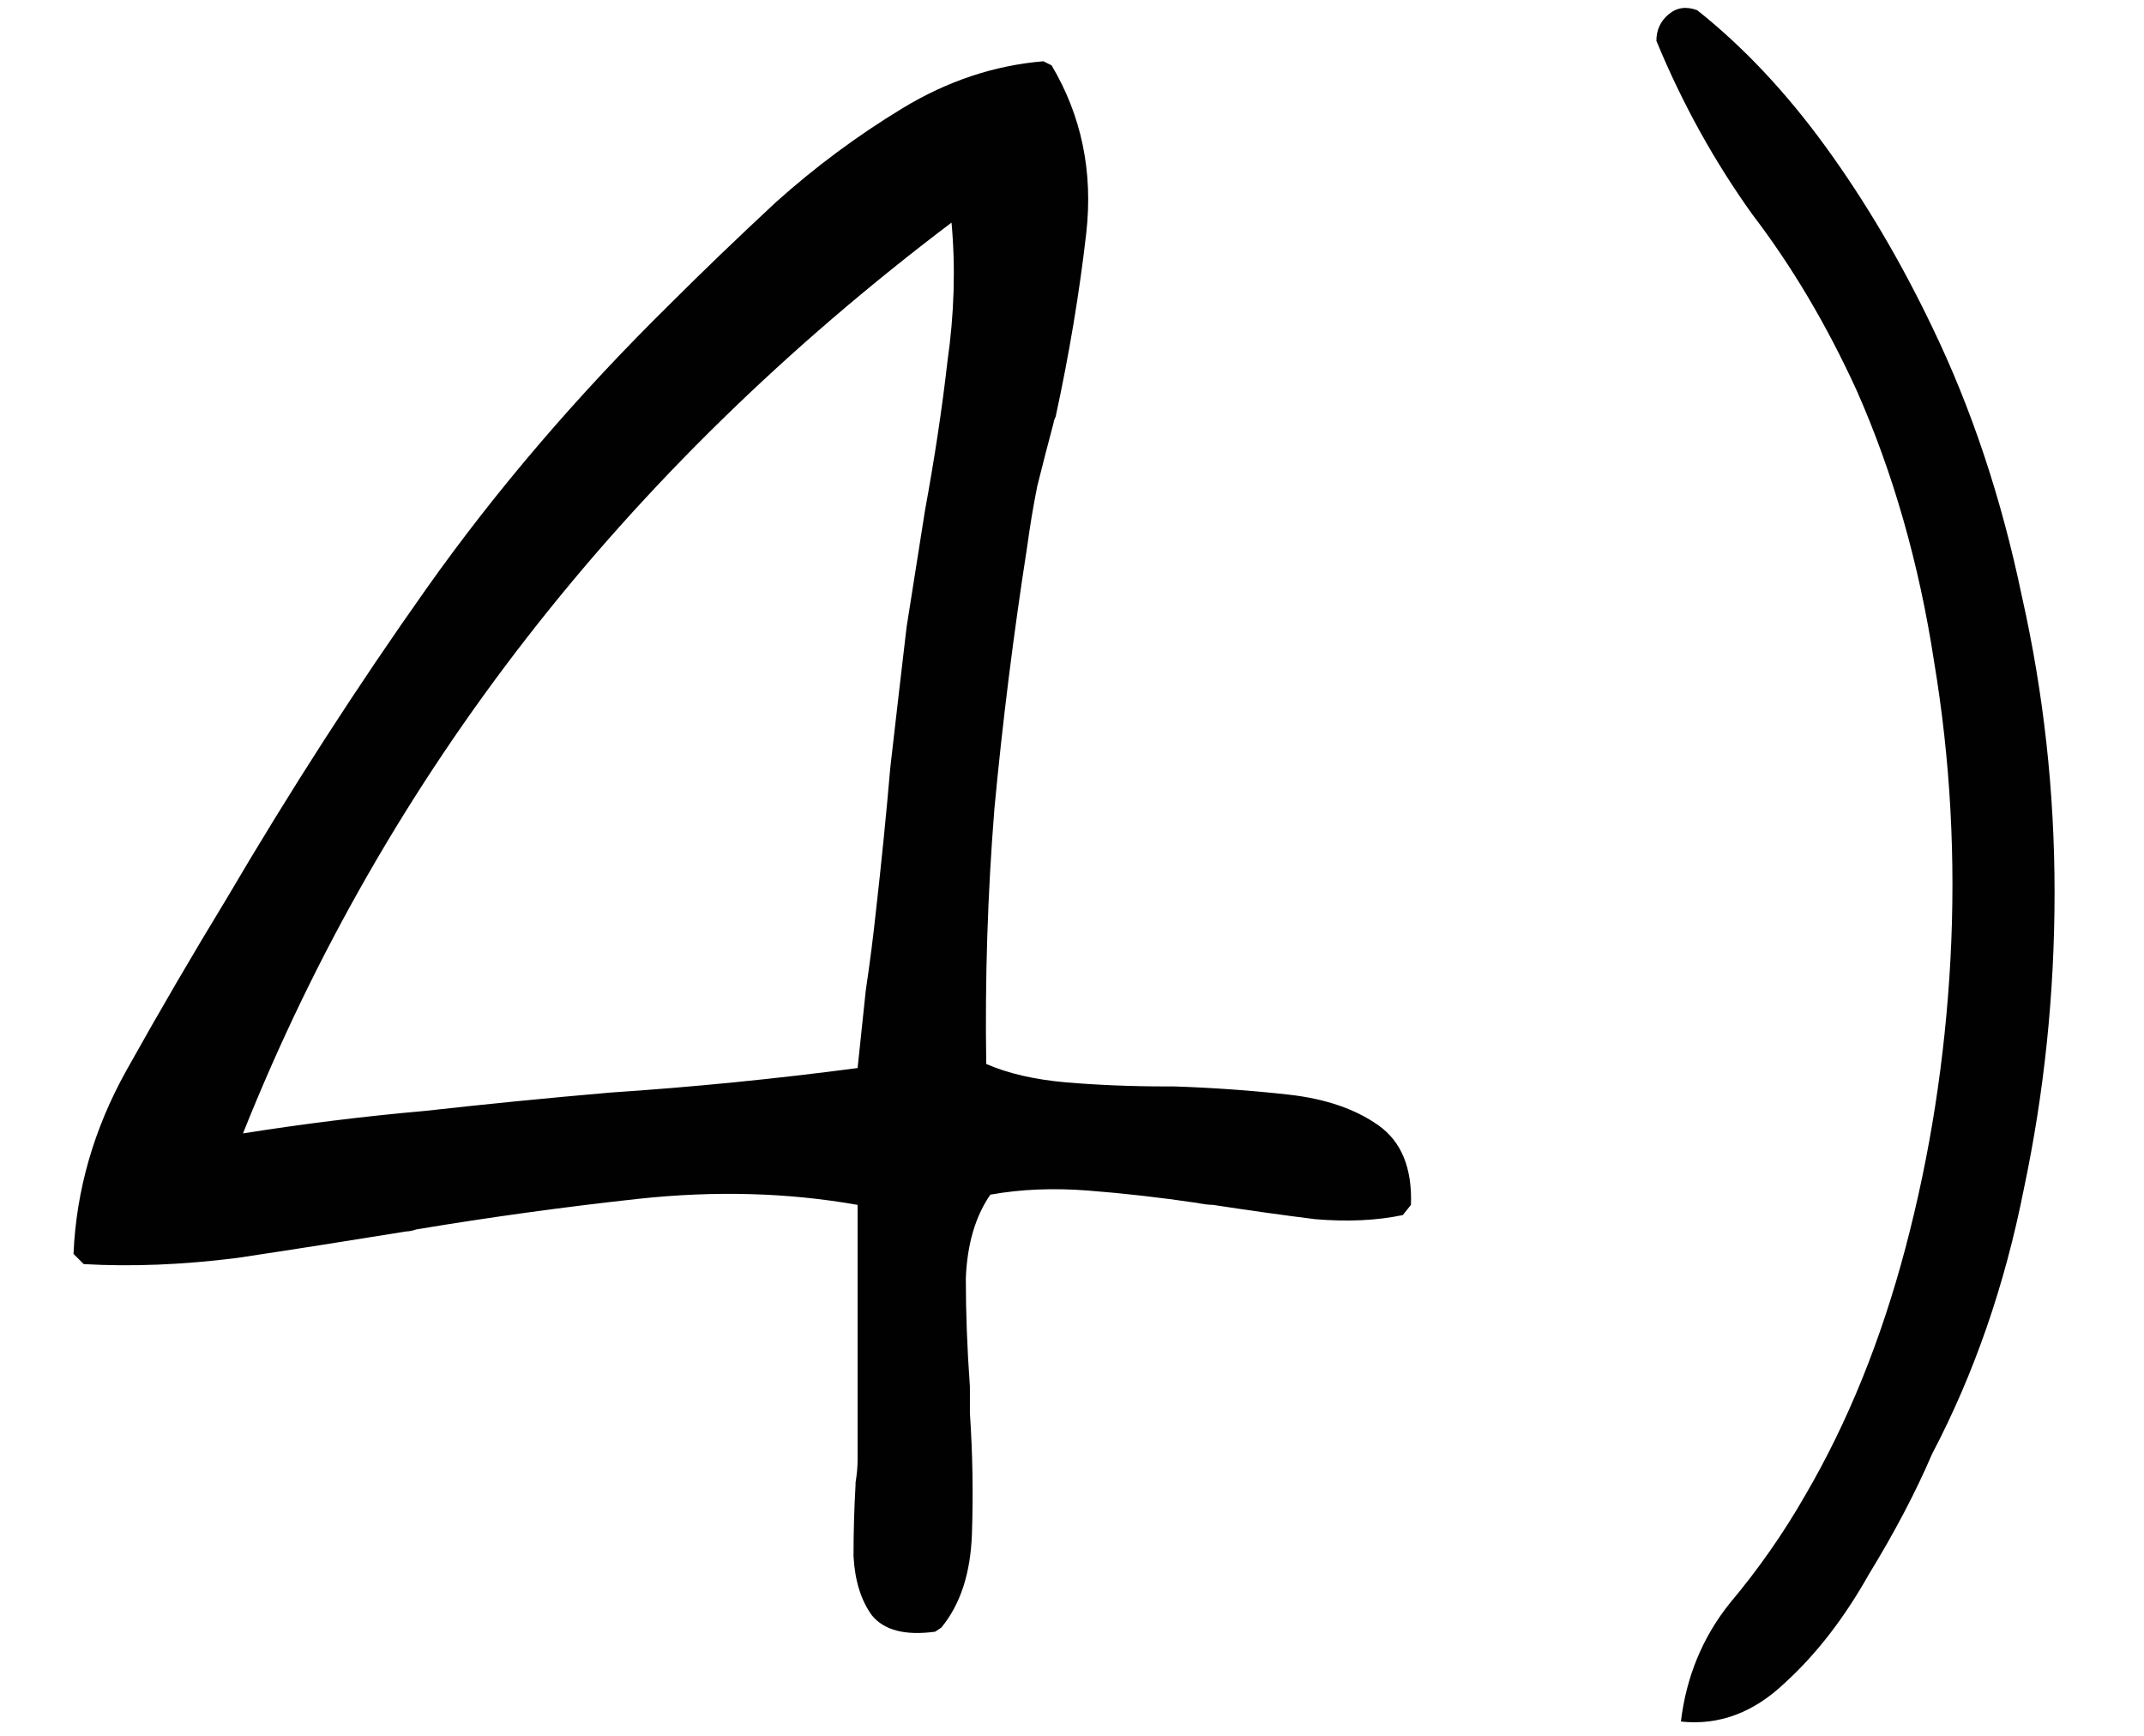 <?xml version="1.0" encoding="UTF-8"?> <svg xmlns="http://www.w3.org/2000/svg" width="21" height="17" viewBox="0 0 21 17" fill="none"><path d="M9.16 15.98C8.867 16.02 8.66 15.967 8.54 15.82C8.433 15.673 8.373 15.48 8.36 15.24C8.36 15 8.367 14.767 8.38 14.54V14.52C8.393 14.44 8.4 14.367 8.4 14.3C8.4 14.22 8.4 14.147 8.4 14.08V11.8C7.72 11.68 7.007 11.66 6.26 11.74C5.527 11.82 4.8 11.92 4.08 12.04C4.04 12.053 4.007 12.06 3.98 12.06C3.407 12.153 2.853 12.24 2.32 12.32C1.787 12.387 1.287 12.407 0.82 12.38L0.72 12.28C0.747 11.653 0.92 11.053 1.24 10.48C1.56 9.907 1.887 9.347 2.22 8.8C2.847 7.733 3.5 6.72 4.18 5.76C4.86 4.8 5.653 3.873 6.56 2.98C6.88 2.66 7.227 2.327 7.6 1.98C7.987 1.633 8.4 1.327 8.84 1.06C9.28 0.793 9.74 0.64 10.22 0.6L10.3 0.64C10.593 1.133 10.707 1.68 10.64 2.28C10.573 2.867 10.473 3.467 10.34 4.08C10.327 4.107 10.32 4.127 10.32 4.14C10.267 4.34 10.213 4.547 10.16 4.76C10.12 4.96 10.087 5.16 10.06 5.36C9.927 6.213 9.82 7.067 9.74 7.92C9.673 8.76 9.647 9.593 9.66 10.42C9.873 10.513 10.133 10.573 10.44 10.6C10.76 10.627 11.087 10.64 11.42 10.64C11.433 10.64 11.46 10.64 11.5 10.64C11.887 10.653 12.26 10.68 12.62 10.72C12.98 10.76 13.273 10.86 13.5 11.02C13.727 11.18 13.833 11.44 13.82 11.8L13.74 11.9C13.487 11.953 13.2 11.967 12.88 11.94C12.56 11.9 12.227 11.853 11.88 11.8C11.84 11.8 11.787 11.793 11.72 11.78C11.36 11.727 11.007 11.687 10.66 11.66C10.313 11.633 9.993 11.647 9.7 11.7C9.553 11.913 9.473 12.187 9.46 12.52C9.46 12.853 9.473 13.207 9.5 13.58C9.5 13.647 9.5 13.693 9.5 13.72C9.5 13.747 9.5 13.787 9.5 13.84C9.527 14.24 9.533 14.633 9.52 15.02C9.507 15.407 9.407 15.713 9.22 15.94L9.16 15.98ZM2.38 11.1C2.967 11.007 3.56 10.933 4.16 10.88C4.76 10.813 5.367 10.753 5.98 10.7C6.78 10.647 7.587 10.567 8.4 10.46C8.427 10.207 8.453 9.953 8.48 9.7C8.52 9.433 8.553 9.173 8.58 8.92C8.633 8.453 8.68 7.987 8.72 7.52C8.773 7.053 8.827 6.593 8.88 6.14L9.06 5C9.153 4.493 9.227 4.007 9.28 3.54C9.347 3.073 9.36 2.62 9.32 2.18C6.093 4.62 3.78 7.593 2.38 11.1ZM16.464 16.86C16.517 16.42 16.677 16.033 16.944 15.7C17.224 15.367 17.471 15.013 17.684 14.64C18.097 13.933 18.424 13.127 18.664 12.22C18.904 11.313 19.051 10.373 19.104 9.4C19.157 8.413 19.104 7.44 18.944 6.48C18.797 5.52 18.544 4.633 18.184 3.82C17.891 3.18 17.551 2.607 17.164 2.1C16.791 1.58 16.477 1.013 16.224 0.4C16.224 0.293 16.264 0.207 16.344 0.14C16.424 0.073 16.517 0.06 16.624 0.1C17.077 0.46 17.497 0.907 17.884 1.44C18.271 1.973 18.617 2.56 18.924 3.2C19.311 4 19.604 4.88 19.804 5.84C20.017 6.787 20.124 7.753 20.124 8.74C20.124 9.727 20.024 10.693 19.824 11.64C19.637 12.587 19.337 13.453 18.924 14.24C18.764 14.613 18.557 15.007 18.304 15.42C18.064 15.847 17.791 16.2 17.484 16.48C17.177 16.773 16.837 16.9 16.464 16.86Z" fill="#010101"></path></svg> 